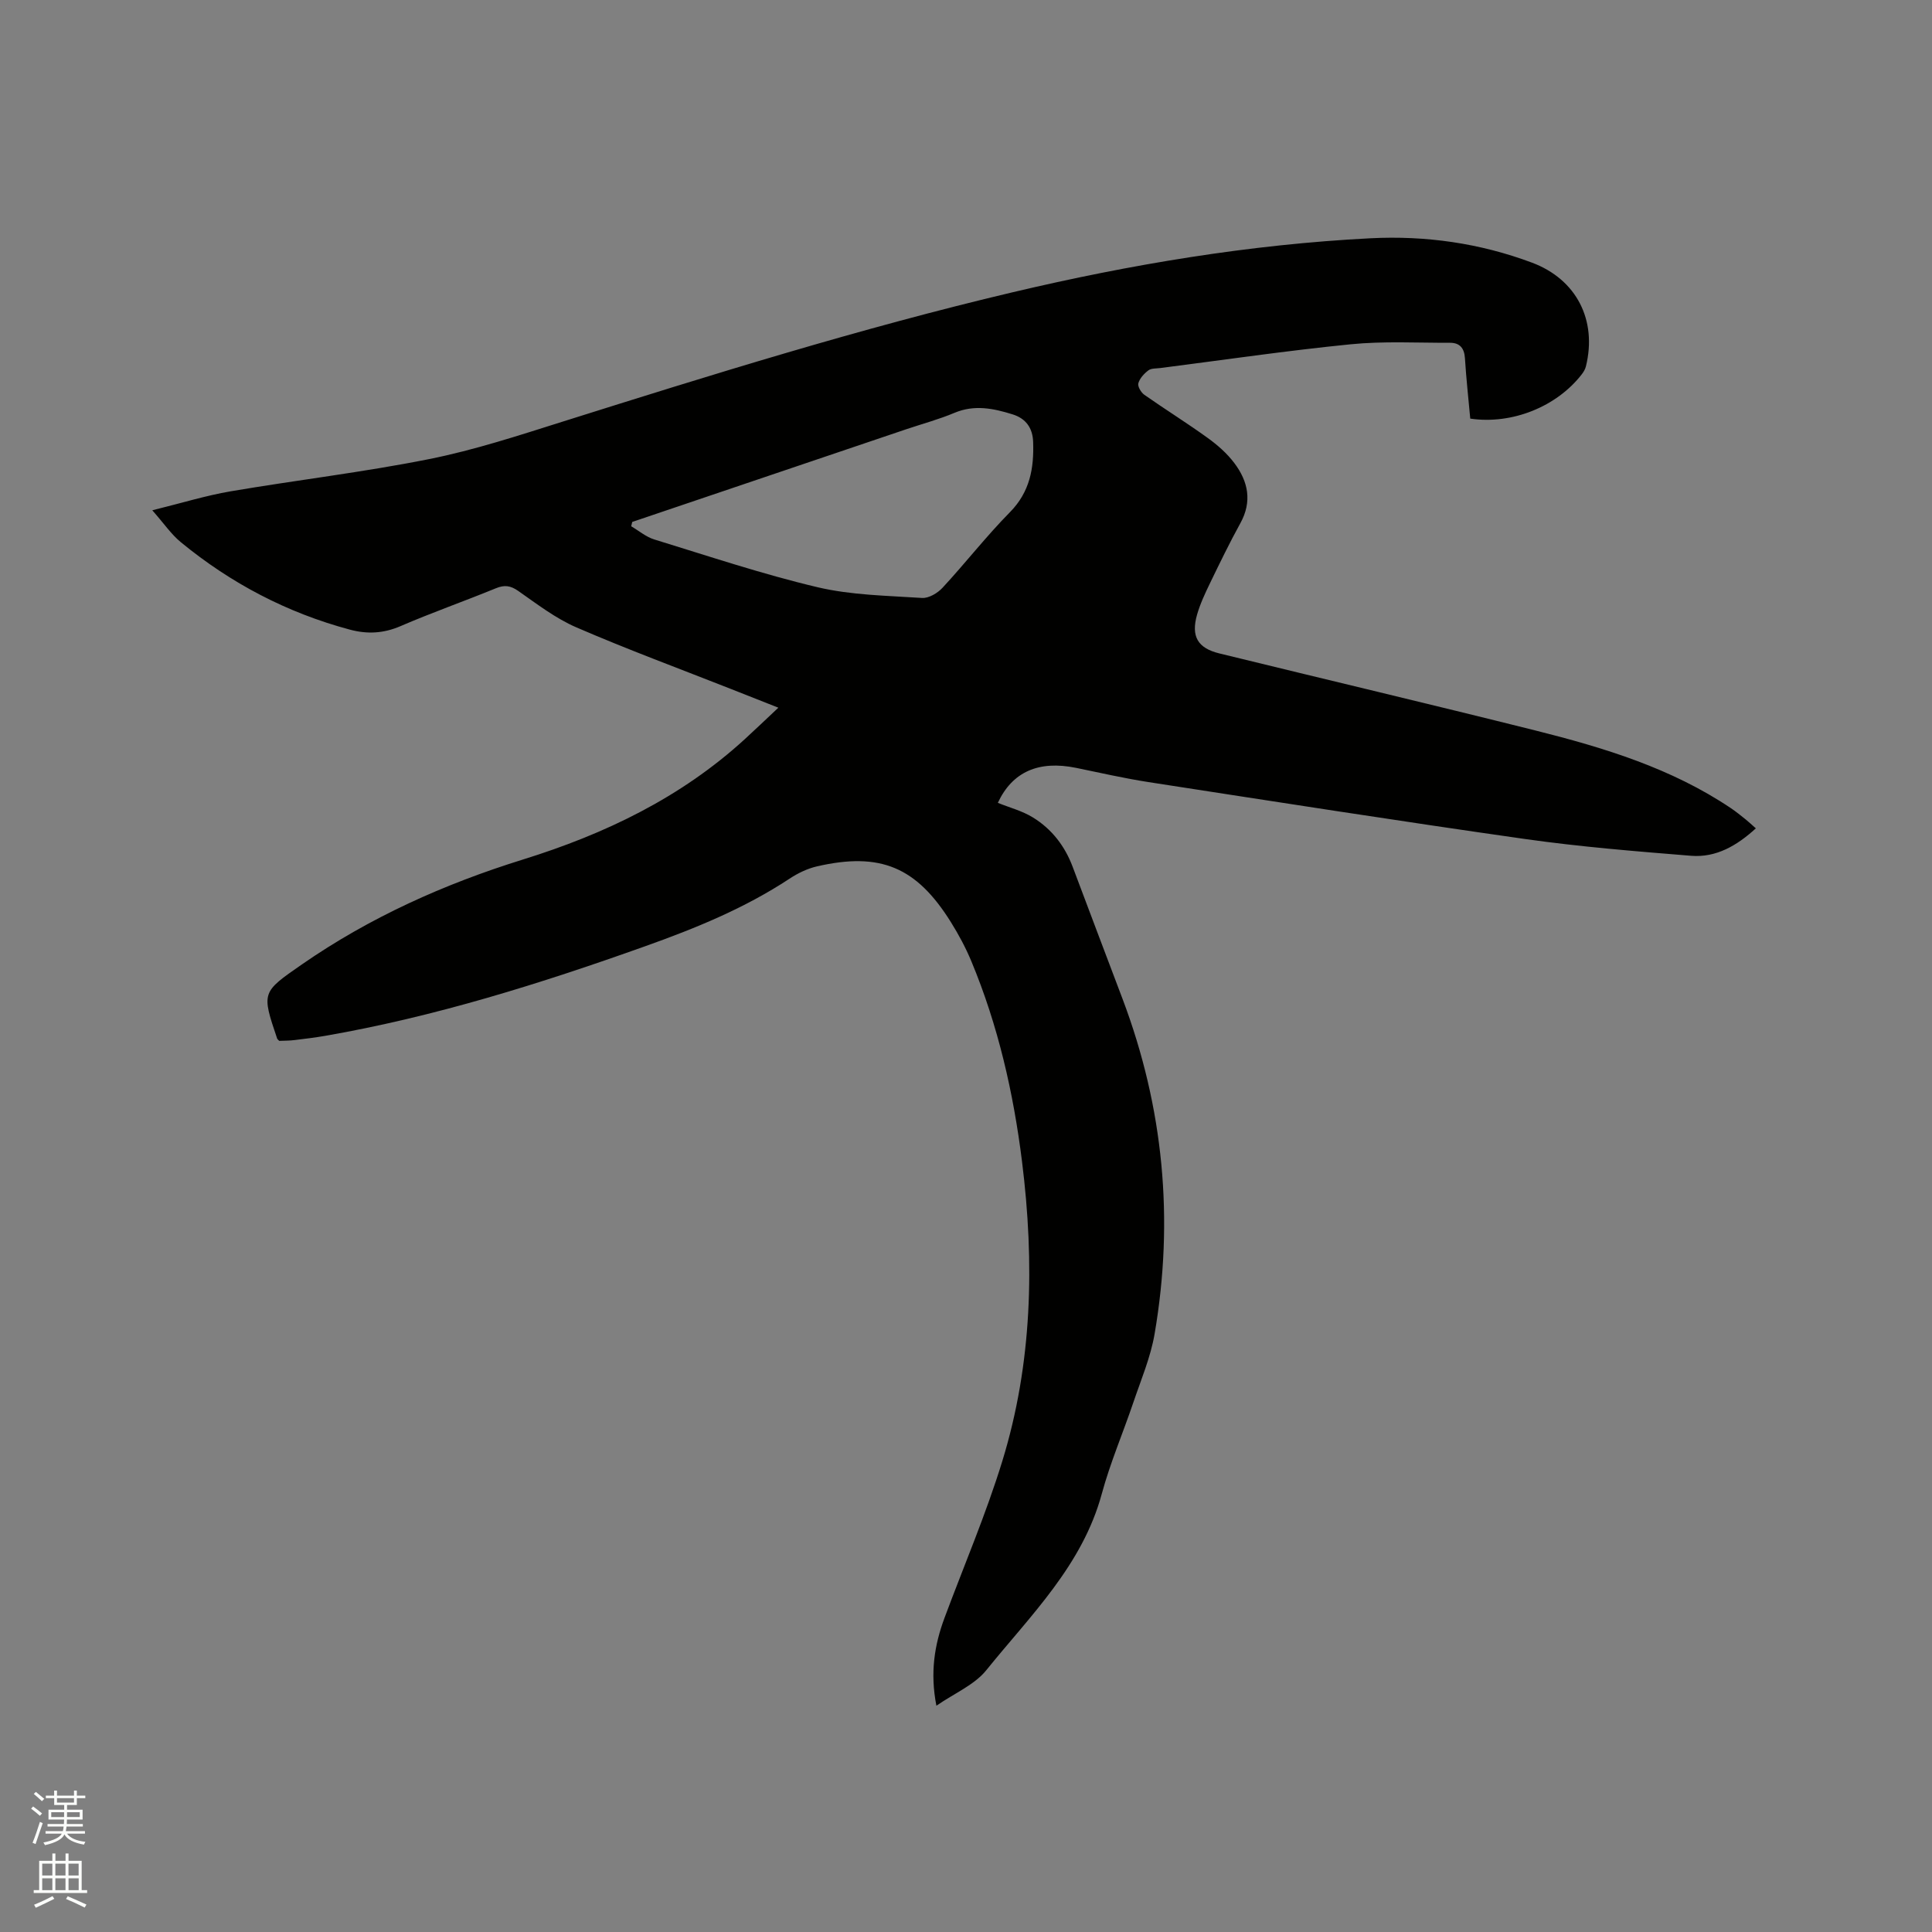 <svg enable-background="new 0 0 400 400" viewBox="0 0 400 400" xmlns="http://www.w3.org/2000/svg"><rect x="0" y="0" width="400" height="400" fill="#808080" stroke="none"/><path d="m6.44 374.46.42-.45c.65.47 1.27.95 1.85 1.44l-.45.49c-.65-.56-1.25-1.06-1.82-1.48m.93 7.33-.63-.26c.55-1.36 1.05-2.8 1.52-4.33.19.1.38.19.59.27-.46 1.29-.95 2.73-1.48 4.32m-.38-10.38.44-.42c.43.34 1.01.82 1.74 1.44l-.49.49c-.53-.51-1.09-1.01-1.69-1.51m2.5.35h1.72v-1.04h.59v1.04h3.52v-1.04h.59v1.04h1.75v.53h-1.75v1.42h-2.03v.97h3.22v2.03h-3.24c0 .35-.01.66-.03.93h3.32v.53h-3.37c-.03.27-.08.58-.15.94h3.96v.53h-3.71c.67.92 1.93 1.48 3.79 1.68-.13.24-.23.44-.29.59-2.13-.38-3.48-1.08-4.04-2.12-.43.97-1.77 1.72-4.03 2.23-.09-.19-.2-.37-.33-.55 2.1-.42 3.37-1.03 3.81-1.83h-3.36v-.53h3.58c.08-.29.13-.61.16-.94h-3.33v-.53h3.39c.02-.27.04-.58.04-.93h-3.23v-2.03h3.25v-.97h-2.07v-1.42h-1.73zm1.12 3.44v1h2.65c.01-.3.02-.44.01-.4v-.25-.35zm1.19-2h3.52v-.91h-3.52zm4.71 2h-2.63v.59c0 .15-.01.28-.01.4h2.64z" fill="#fbfcfa"/><path d="m13.56 383.74h.63v1.52h2.72v6.07h1.13v.6h-11.06v-.6h1.13v-6.07h2.73v-1.52h.63v1.52h2.1v-1.52zm-2.69 8.83.38.56c-1.24.63-2.53 1.25-3.85 1.85-.1-.21-.21-.42-.34-.63 1.36-.55 2.63-1.15 3.81-1.78m-2.13-4.27h2.1v-2.45h-2.1zm0 3.04h2.1v-2.46h-2.1zm2.72-3.04h2.1v-2.45h-2.1zm0 3.04h2.1v-2.46h-2.1zm6.07 3.6c-1.41-.71-2.7-1.3-3.86-1.78l.35-.56c1.45.62 2.75 1.19 3.88 1.72zm-1.25-9.09h-2.1v2.45h2.1zm-2.09 5.49h2.1v-2.46h-2.1z" fill="#fbfcfa"/><path d="m57.81 215.5c-.29-.3-.39-.36-.42-.45-3.25-9.61-3.24-9.59 5.12-15.38 14.06-9.74 29.47-16.65 45.74-21.71 16.98-5.28 32.72-12.81 45.98-24.95 2.18-1.99 4.3-4.04 6.92-6.49-3.69-1.46-6.68-2.64-9.67-3.82-10.73-4.23-21.57-8.23-32.15-12.81-4.3-1.86-8.15-4.83-12.03-7.54-1.6-1.12-2.84-1.29-4.62-.56-6.56 2.69-13.27 5.04-19.77 7.85-3.53 1.52-6.91 1.68-10.5.71-12.99-3.48-24.63-9.59-34.99-18.11-1.97-1.62-3.46-3.84-5.89-6.59 6.05-1.49 11.08-3.05 16.23-3.93 13.68-2.33 27.49-3.95 41.09-6.67 9.41-1.88 18.61-4.91 27.78-7.8 30.8-9.7 61.62-19.32 93.07-26.75 24.38-5.76 49.01-9.89 74.06-11.17 11.45-.58 22.65 1.02 33.4 5.04 9.28 3.47 13.53 11.95 11.19 21.47-.14.58-.48 1.16-.85 1.64-5.19 6.72-14.45 10.46-23.1 9.19-.37-4.12-.84-8.31-1.1-12.51-.13-2.07-1.07-3.19-3.06-3.19-6.87.02-13.78-.37-20.59.31-13.18 1.31-26.29 3.24-39.43 4.92-.84.11-1.86.03-2.46.48-.89.67-1.8 1.66-2.08 2.68-.18.64.56 1.89 1.23 2.37 4.33 3.04 8.84 5.84 13.13 8.94 2.04 1.47 4.02 3.21 5.52 5.21 2.86 3.79 3.73 7.94 1.24 12.45-2.25 4.08-4.28 8.28-6.31 12.47-1.01 2.09-2.01 4.23-2.65 6.45-1.28 4.49.11 6.93 4.6 8.03 21.8 5.34 43.65 10.5 65.42 15.95 14.2 3.56 28.19 7.81 40.53 16.11 1.05.71 2.04 1.52 3.03 2.31.65.52 1.25 1.1 2.11 1.85-3.91 3.57-8.21 6.1-13.42 5.68-11.49-.93-23.01-1.86-34.42-3.48-26.01-3.7-51.96-7.77-77.93-11.78-5.02-.78-9.98-1.92-14.96-2.94-7.76-1.59-13.21.81-16.21 7.24 2.45.99 5.08 1.67 7.29 3.04 3.88 2.39 6.59 5.9 8.21 10.22 3.42 9.11 6.87 18.2 10.31 27.3 8.51 22.52 10.71 45.69 6.65 69.38-.83 4.85-2.82 9.52-4.41 14.22-2.14 6.32-4.79 12.49-6.53 18.91-4.02 14.81-14.76 25.16-23.91 36.51-2.45 3.04-6.57 4.75-10.33 7.35-1.33-6.82-.41-12.56 1.68-18.18 4.02-10.81 8.58-21.44 11.96-32.44 6.24-20.28 6.7-41.08 4.09-62.04-1.78-14.26-4.95-28.15-10.48-41.44-1.17-2.82-2.64-5.56-4.26-8.15-7.12-11.41-14.61-14.54-27.71-11.53-2 .46-3.98 1.42-5.7 2.56-9.28 6.12-19.47 10.27-29.85 13.97-21.66 7.73-43.57 14.61-66.28 18.56-2.09.36-4.19.62-6.29.87-1.04.14-2.1.12-3.22.17zm73.09-107.44c-.07.3-.15.6-.22.9 1.58.92 3.05 2.19 4.75 2.72 11.22 3.44 22.39 7.19 33.8 9.89 7.01 1.66 14.42 1.75 21.67 2.23 1.39.09 3.23-1.01 4.25-2.12 4.75-5.13 9.06-10.68 13.96-15.65 4.13-4.2 4.98-9.09 4.79-14.54-.1-2.92-1.53-4.84-4.22-5.69-3.96-1.24-7.92-2.07-12.06-.33-3.21 1.35-6.6 2.26-9.9 3.37-18.95 6.41-37.88 12.81-56.82 19.22z" fill="#010100"/></svg>